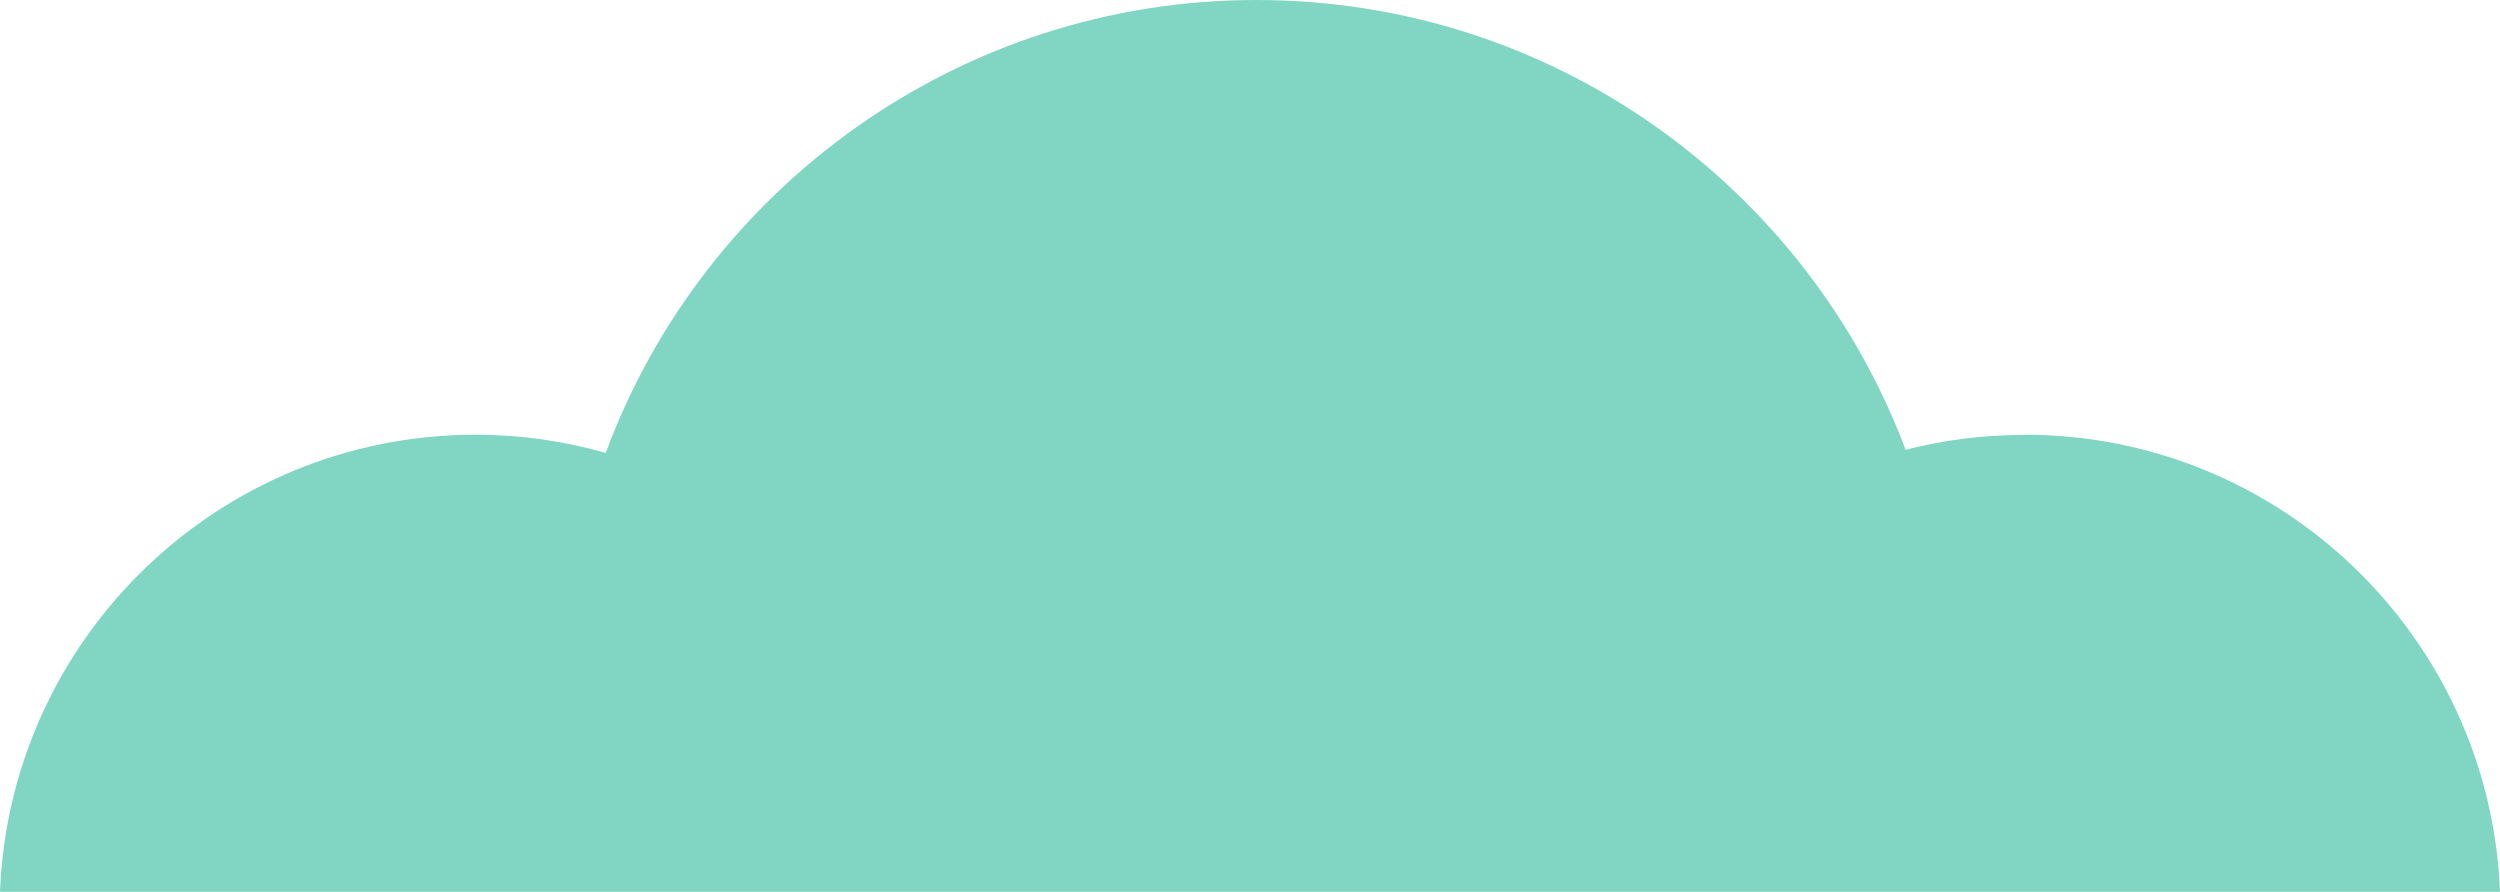 <?xml version="1.0" encoding="UTF-8"?>
<svg id="_レイヤー_2" data-name="レイヤー 2" xmlns="http://www.w3.org/2000/svg" viewBox="0 0 112.55 40.15">
  <defs>
    <style>
      .cls-1 {
        fill: #80d6c2;
        stroke-width: 0px;
      }
    </style>
  </defs>
  <g id="object">
    <path class="cls-1" d="M91.14,19.58c-1.85,0-3.64.23-5.35.67C81.35,8.42,69.94,0,56.56,0s-24.89,8.49-29.29,20.39c-1.86-.53-3.83-.82-5.86-.82C9.86,19.58.45,28.71,0,40.15h112.55c-.45-11.44-9.86-20.58-21.41-20.58Z"/>
  </g>
</svg>